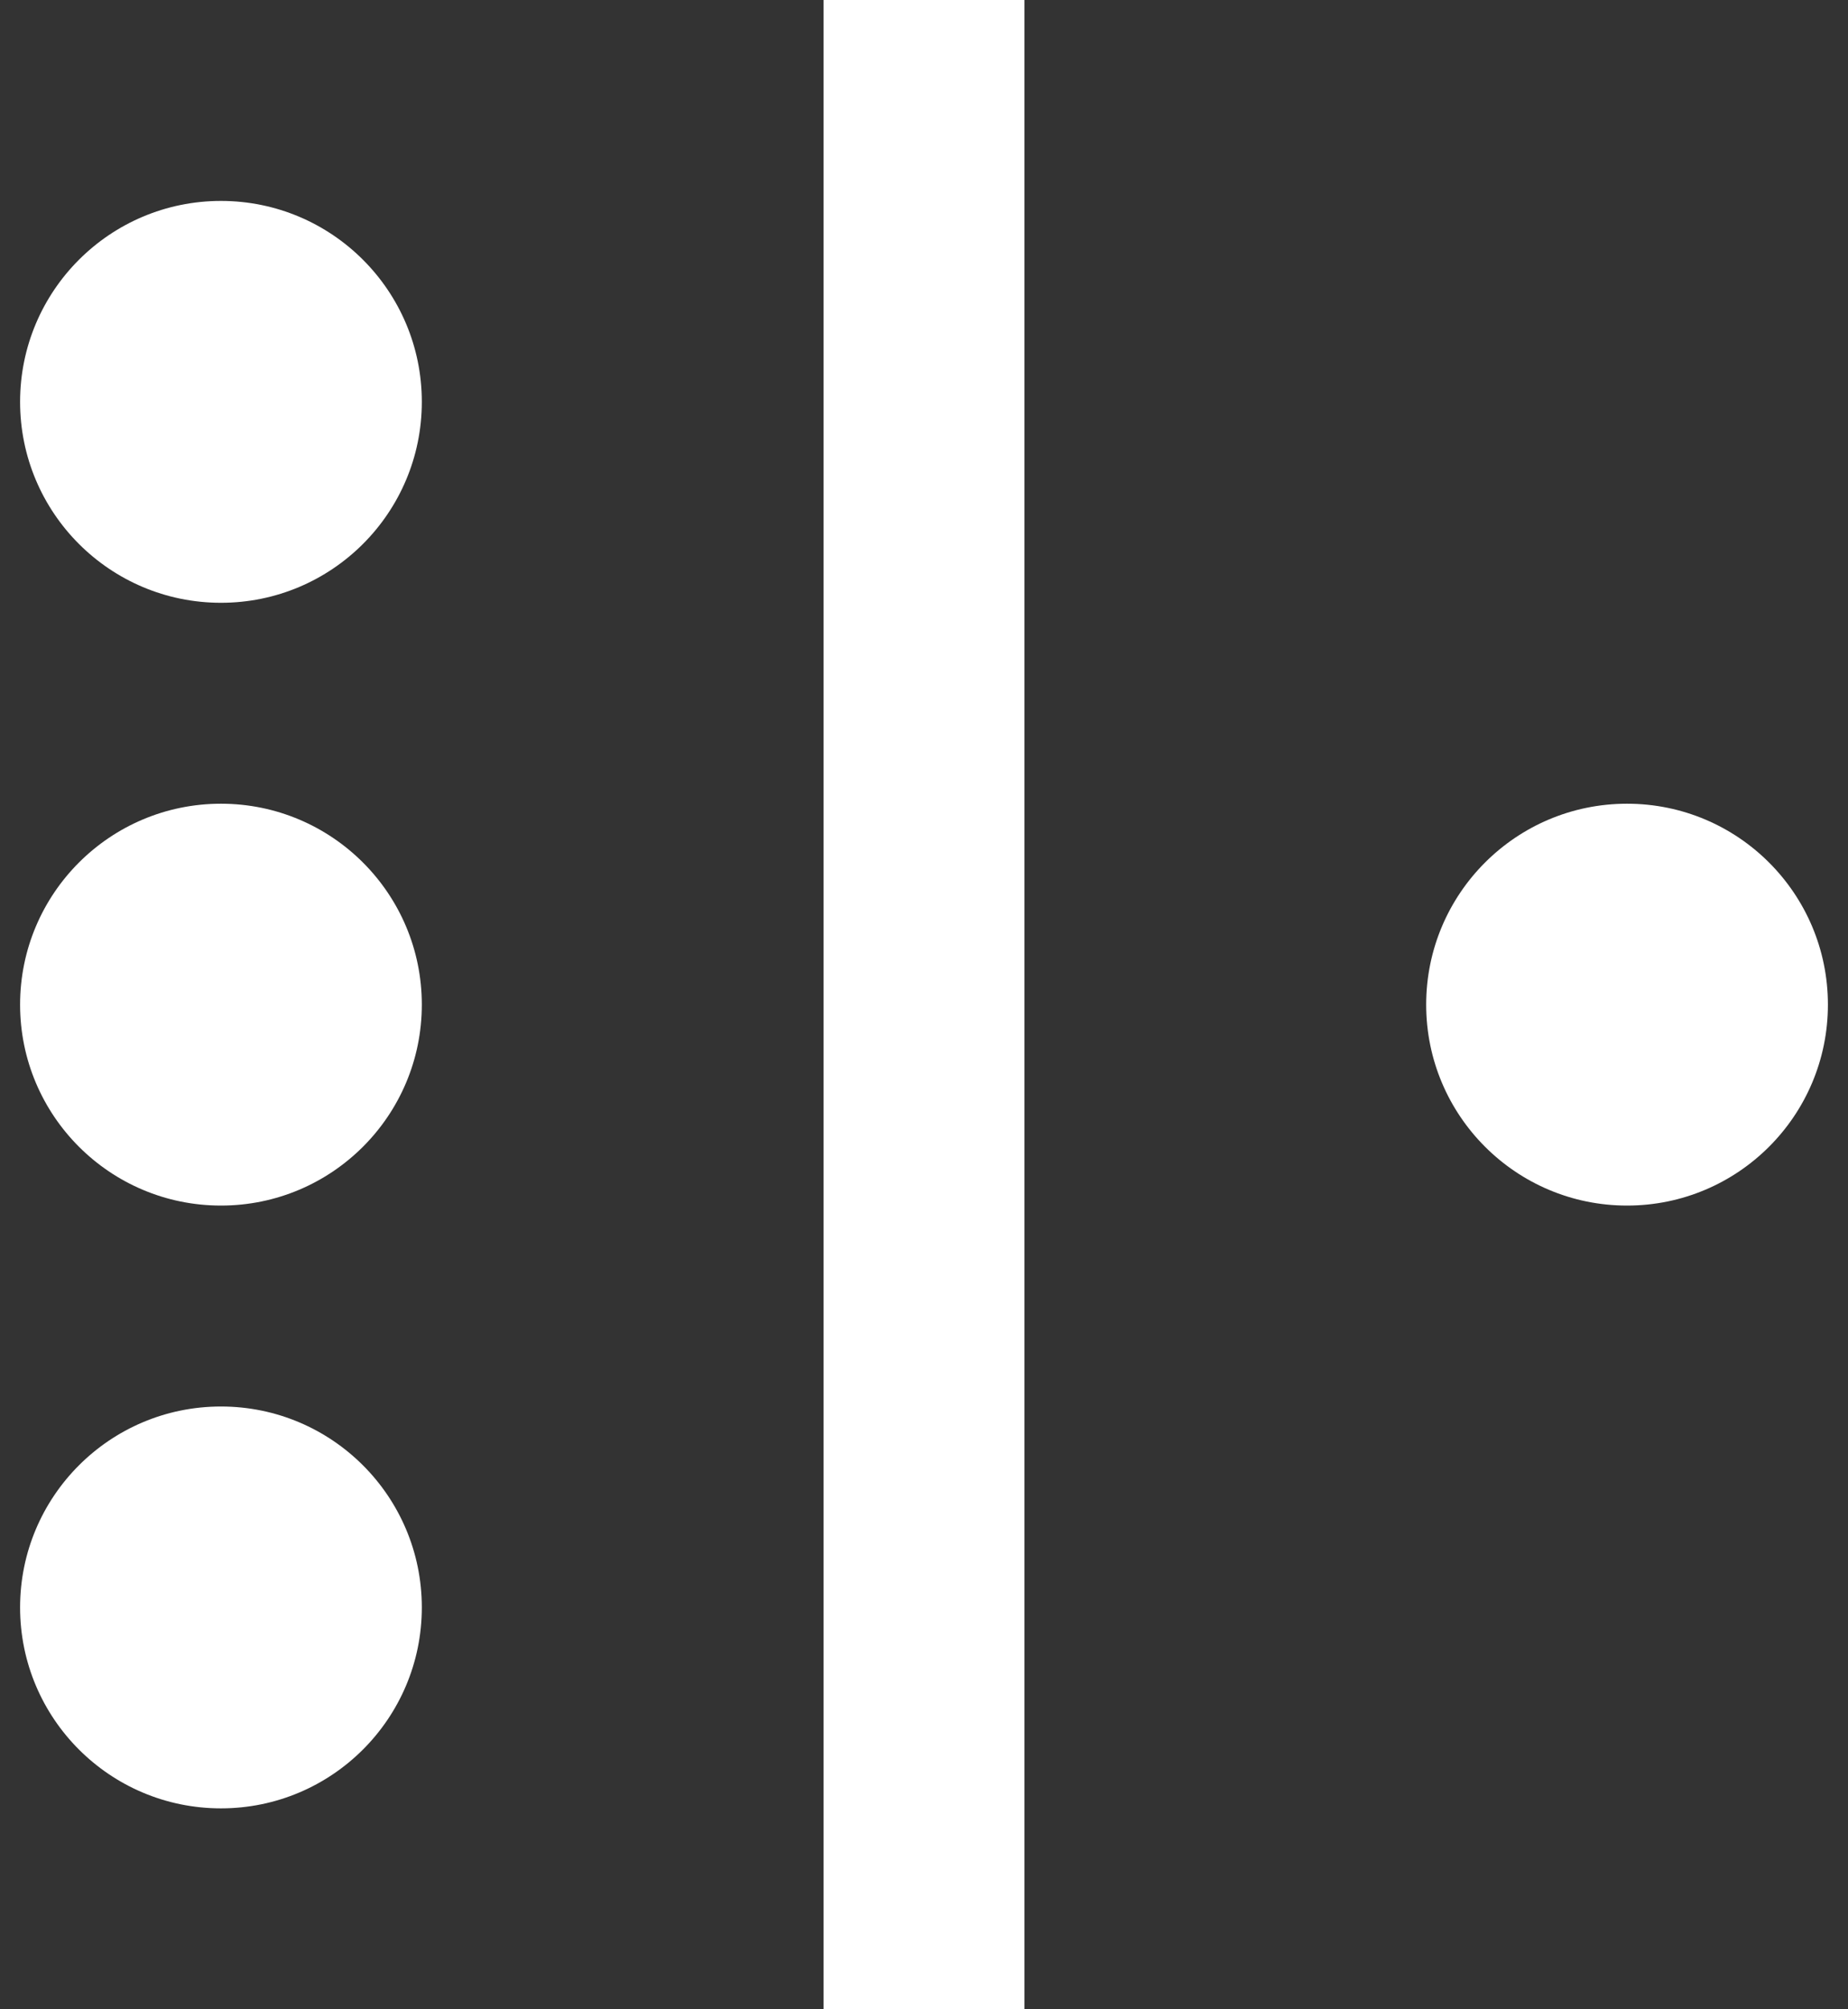 <svg width="46" height="50" viewBox="0 0 46 50" fill="none" xmlns="http://www.w3.org/2000/svg">
<rect x="0" y="0" width="46" height="50" fill="#333333" stroke="none"/>
<path fill-rule="evenodd" clip-rule="evenodd" d="M0.5 40C0.5 37.239 2.738 35 5.5 35C8.262 35 10.5 37.239 10.5 40C10.5 42.761 8.262 45 5.5 45C2.738 45 0.5 42.761 0.5 40Z" fill="white"/>
<path fill-rule="evenodd" clip-rule="evenodd" d="M0.5 25C0.5 22.239 2.738 20 5.5 20C8.262 20 10.5 22.239 10.5 25C10.5 27.761 8.262 30 5.5 30C2.738 30 0.5 27.761 0.5 25Z" fill="white"/>
<path fill-rule="evenodd" clip-rule="evenodd" d="M35.5 25C35.5 22.239 37.738 20 40.5 20C43.262 20 45.5 22.239 45.5 25C45.5 27.761 43.262 30 40.5 30C37.738 30 35.5 27.761 35.5 25Z" fill="white"/>
<path fill-rule="evenodd" clip-rule="evenodd" d="M0.5 10C0.5 7.239 2.738 5 5.5 5C8.262 5 10.5 7.239 10.5 10C10.5 12.761 8.262 15 5.5 15C2.738 15 0.5 12.761 0.5 10Z" fill="white"/>
<path fill-rule="evenodd" clip-rule="evenodd" d="M20.5 50H25.5V0H20.5V50Z" fill="white"/>
</svg>
